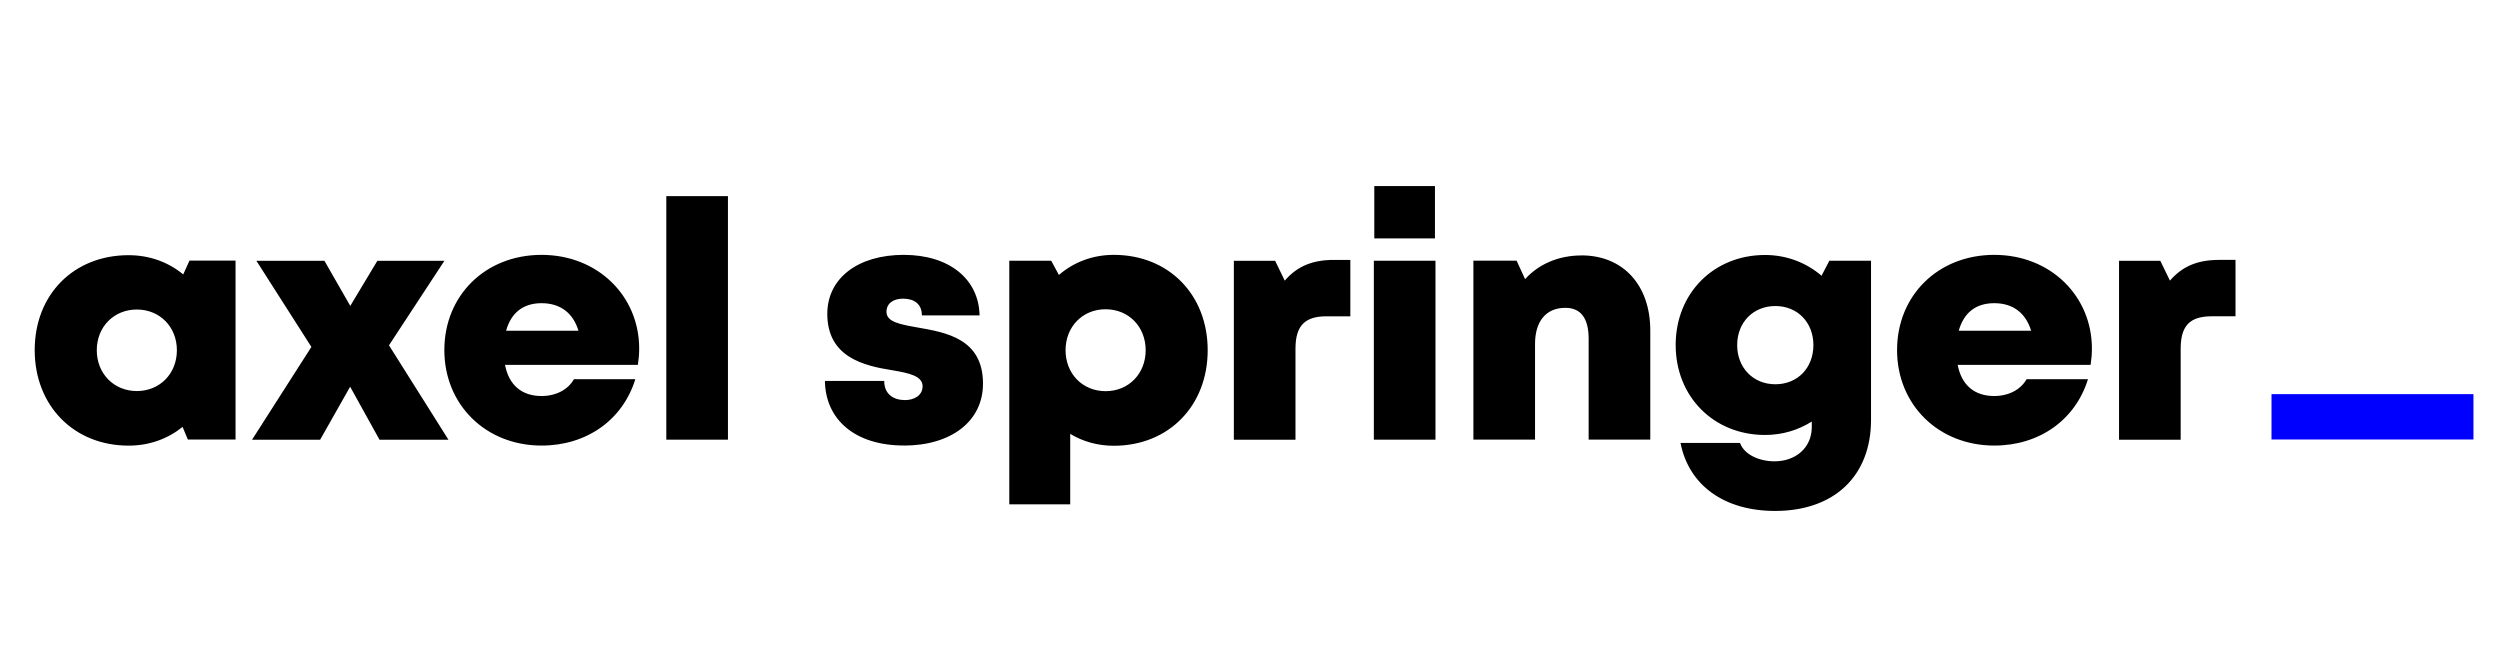 <?xml version="1.0" encoding="UTF-8"?>
<svg xmlns="http://www.w3.org/2000/svg" id="Ebene_2" data-name="Ebene 2" viewBox="0 0 386.98 100">
  <defs>
    <style>
      .cls-1, .cls-2, .cls-3 {
        stroke-width: 0px;
      }

      .cls-2 {
        fill: none;
      }

      .cls-3 {
        fill: blue;
      }
    </style>
  </defs>
  <g id="Ebene_1-2" data-name="Ebene 1">
    <g>
      <g id="Logo">
        <path class="cls-1" d="m346.04,40.23v8.73h-3.7c-3.38,0-4.79,1.48-4.79,5.02v14.09h-9.54v-27.7h6.39l1.49,3.07c1.95-2.26,4.33-3.21,7.63-3.21h2.53Zm-42.84,10.96h11.2c-.84-2.77-2.83-4.26-5.71-4.26s-4.72,1.51-5.49,4.26Zm20.4,5.29h-20.57c.62,3.18,2.64,4.82,5.66,4.82,2.23,0,4.09-.98,5.01-2.6h9.5c-1.95,6.32-7.55,10.27-14.5,10.27-8.64,0-15.05-6.32-15.05-14.78s6.35-14.74,15.05-14.74,15.11,6.37,15.11,14.5c0,.84-.07,1.67-.2,2.53Zm-42.9-3.07c0-3.5-2.46-6.04-5.89-6.04s-5.91,2.54-5.91,6.04,2.46,6.07,5.91,6.07,5.89-2.54,5.89-6.07Zm8.92-13.05v24.63c0,8.7-5.7,14.1-14.85,14.1-7.86,0-13.36-3.96-14.64-10.53h9.21c.66,1.85,3.03,2.85,5.34,2.85,3.2,0,5.77-2.03,5.77-5.33v-.83c-2.08,1.32-4.55,2.08-7.23,2.08-7.94,0-13.84-5.91-13.84-13.93s5.9-13.93,13.84-13.93c3.35,0,6.39,1.2,8.74,3.21l1.21-2.32h6.45Zm-44.83-.82c-3.58,0-6.66,1.38-8.72,3.67l-1.31-2.86h-6.69v27.7h9.54v-14.8c0-3.53,1.71-5.6,4.69-5.6,2.4,0,3.61,1.6,3.61,4.82v15.58h9.54v-16.89c0-7.06-4.23-11.63-10.66-11.63Zm-32.13.82h9.54v27.7h-9.54v-27.7Zm.07-11.56h9.39v8.1h-9.39v-8.1Zm-6.23,11.43c-3.3,0-5.68.95-7.63,3.21l-1.49-3.07h-6.39v27.7h9.54v-14.09c0-3.53,1.42-5.02,4.79-5.02h3.7v-8.73h-2.53Zm-29.16,13.98c0-3.64-2.63-6.34-6.2-6.34s-6.2,2.7-6.2,6.34,2.63,6.34,6.2,6.34,6.2-2.7,6.2-6.34Zm9.6,0c0,8.63-6.06,14.79-14.53,14.79-2.5,0-4.8-.66-6.75-1.84v10.91h-9.43v-37.71h6.49l1.19,2.2c2.28-1.97,5.21-3.11,8.5-3.11,8.47,0,14.53,6.13,14.53,14.76Zm-47.03,14.76c7.36,0,12.25-3.79,12.25-9.58,0-7.03-5.82-7.94-10.19-8.71-2.63-.47-4.75-.84-4.75-2.41,0-1.28,1.03-2.04,2.56-2.04,1.73,0,2.92.82,2.92,2.59h8.93c-.11-5.61-4.68-9.37-11.74-9.37s-11.83,3.59-11.83,9.14c0,6.72,5.69,8.02,9.99,8.71,2.66.44,4.76.9,4.76,2.49,0,1.43-1.32,2.14-2.72,2.14-1.81,0-3.22-.93-3.22-2.96h-9.18c.09,6,4.68,9.99,12.22,9.99Zm-36.77-.91h9.54V30.36h-9.54v37.71Zm-24.8-16.87h11.2c-.84-2.77-2.83-4.26-5.71-4.26s-4.72,1.51-5.49,4.26Zm20.4,5.29h-20.57c.62,3.18,2.64,4.82,5.66,4.82,2.23,0,4.09-.98,5.01-2.6h9.5c-1.95,6.32-7.55,10.27-14.51,10.27-8.64,0-15.05-6.32-15.05-14.78s6.35-14.74,15.05-14.74,15.11,6.37,15.11,14.5c0,.84-.07,1.67-.2,2.53Zm-29.32,11.59l-9.21-14.62,8.58-13.08h-10.38l-4.19,6.98-4-6.98h-10.53l8.51,13.33-9.19,14.37h10.54l4.65-8.21,4.55,8.21h10.66Zm-42.04-13.86c0-3.6-2.63-6.3-6.2-6.3s-6.2,2.7-6.2,6.3,2.63,6.32,6.2,6.32c3.57,0,6.2-2.7,6.2-6.32Zm9.08-13.87v27.7h-7.38l-.82-1.96c-2.27,1.84-5.14,2.9-8.36,2.9-8.47,0-14.53-6.18-14.53-14.79s6.05-14.69,14.53-14.69c3.26,0,6.18,1.09,8.46,2.98l.97-2.14s7.11,0,7.11,0Z"></path>
        <polygon class="cls-3" points="351.61 68.03 382.87 68.03 382.87 61.01 351.61 61.01 351.61 64.52 351.61 68.03"></polygon>
      </g>
      <rect class="cls-2" width="386.98" height="100"></rect>
    </g>
  </g>
</svg>

